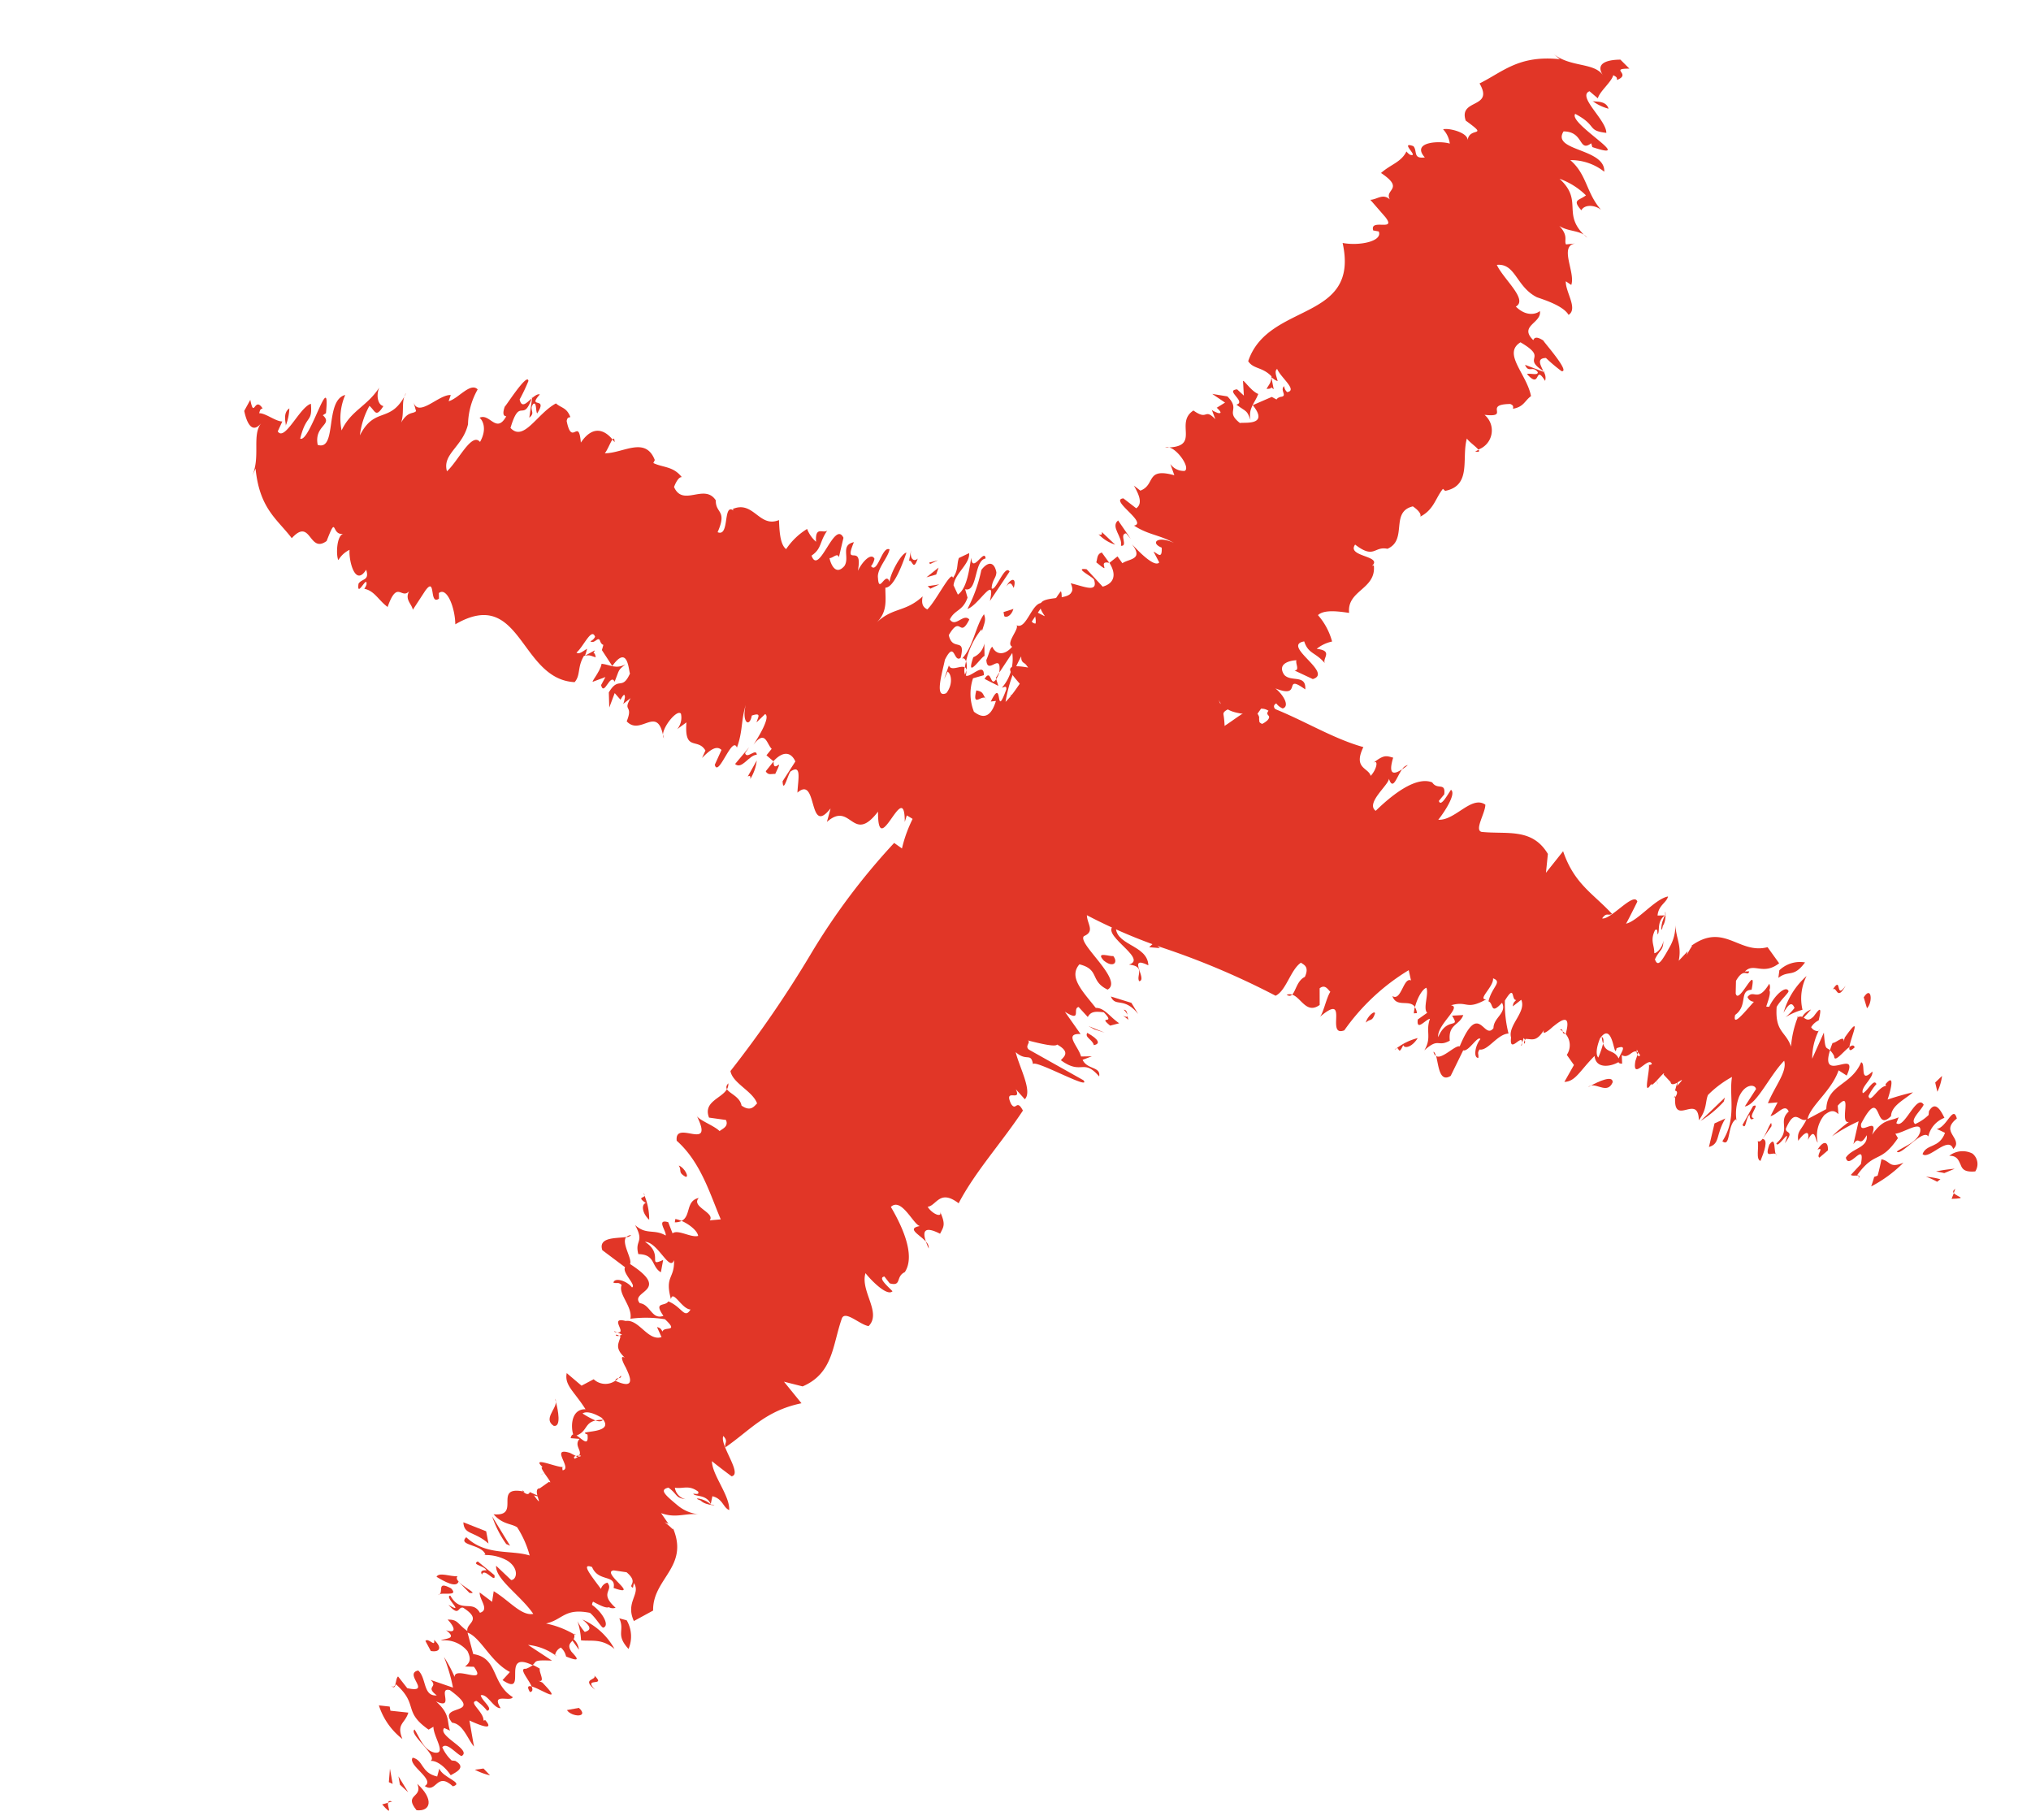 <svg xmlns="http://www.w3.org/2000/svg" xmlns:xlink="http://www.w3.org/1999/xlink" width="108.675" height="97.384" viewBox="0 0 108.675 97.384"><defs><clipPath id="a"><rect width="75.063" height="91.531" fill="#e13627"/></clipPath></defs><g transform="translate(87.985) rotate(74)"><g clip-path="url(#a)"><path d="M124.1,3.1c.113-.445.107-.52.048-.472s-.2.224-.31.273Z" transform="translate(-57.912 -1.225)" fill="#e13627"/><path d="M123.661,3.031l-.2-.142c.056.152.124.174.2.142" transform="translate(-57.737 -1.351)" fill="#e13627"/><path d="M120.051,1.362c.1-.418.4-.417.629-.455.25-.022.447-.093.557-.653a.717.717,0,0,0-.96-.119,1.156,1.156,0,0,0-.226,1.227" transform="translate(-56.111 0)" fill="#e13627"/><path d="M121.457,2.99l-.07-.6a7.858,7.858,0,0,0-.136,1c.063-.131.131-.266.207-.4" transform="translate(-56.702 -1.119)" fill="#e13627"/><path d="M121.908,4.268l-.083-.209a4.326,4.326,0,0,0-.343.705,3.788,3.788,0,0,1,.426-.5" transform="translate(-56.811 -1.898)" fill="#e13627"/><path d="M116.711,1.973c.1-.124.211-.242.321-.364.727.544.274,1.1.757,1.469.423-.207-.6-1.626.193-1.651-.162-.356-.457-.243-.733-.171s-.547.1-.783-.467c-.778-.014.309.641.244,1.184" transform="translate(-54.334 -0.369)" fill="#e13627"/><path d="M97.471,40.751a1.112,1.112,0,0,0-.118-.039c.109.072.193.119.118.039" transform="translate(-45.527 -19.039)" fill="#e13627"/><path d="M91.272,50.027a.77.77,0,0,0-.342.017,1.585,1.585,0,0,0,.31.144Z" transform="translate(-42.523 -23.39)" fill="#e13627"/><path d="M98.982,32.794a1.667,1.667,0,0,0,.377.03c-.155-.082-.293-.114-.377-.03" transform="translate(-46.289 -15.313)" fill="#e13627"/><path d="M47.4,81.208a2.588,2.588,0,0,0-.261-.24l-.028-.009.219.251Z" transform="translate(-22.033 -37.86)" fill="#e13627"/><path d="M86.265,61.588a.439.439,0,0,0-.072.281c.112-.1.121-.192.072-.281" transform="translate(-40.307 -28.802)" fill="#e13627"/><path d="M101.443,29.772a.352.352,0,0,0-.064.06.5.5,0,0,0,.164,0l-.1-.066Z" transform="translate(-47.41 -13.921)" fill="#e13627"/><path d="M96.014,49.388c-.116,0-.212.013-.248.061a.311.311,0,0,0,.248-.061" transform="translate(-44.785 -23.096)" fill="#e13627"/><path d="M106.894,8.69c-.15,0-.153.11-.1.264.176.078.256.042.1-.264" transform="translate(-49.927 -4.064)" fill="#e13627"/><path d="M104.381,11.672a.012.012,0,0,1,0-.013c-.114-.09-.1-.065,0,.013" transform="translate(-48.778 -5.425)" fill="#e13627"/><path d="M102.481,13.361a.16.16,0,0,1-.006-.038c-.087-.06-.107-.069.006.038" transform="translate(-47.889 -6.21)" fill="#e13627"/><path d="M105.949,8.686c-.467-.2-1.618-1.225-.551.1l.2.124c-.373-.167-.031.434-.1.585.128.1.235.176.337.242a1.1,1.1,0,0,1,.364-.128c.388.105-.11-.539-.245-.924" transform="translate(-49.084 -3.797)" fill="#e13627"/><path d="M97.167,40.365c.245.192.219-.018,0,0" transform="translate(-45.44 -18.876)" fill="#e13627"/><path d="M97.518,36.278a.945.945,0,0,0-.158.1c.084,0,.165,0,.158-.1" transform="translate(-45.53 -16.965)" fill="#e13627"/><path d="M106.772,27.409c-.027-.01-.043-.011-.072-.023.122.126.12.089.072.023" transform="translate(-49.898 -12.807)" fill="#e13627"/><path d="M97.13,36.57a.554.554,0,0,1,.12-.111c-.078,0-.146.006-.12.111" transform="translate(-45.42 -17.05)" fill="#e13627"/><path d="M102.93,29.063a.174.174,0,0,0-.052-.01.064.064,0,0,0,.052.01" transform="translate(-48.111 -13.586)" fill="#e13627"/><path d="M7.866,118.112c-.041-.2.371-.015.555-.049-.755-.873-.365.489-.944-.424-.068.112,0,.281.072.449l.973.438c-.193-.444-.39-.057-.657-.413" transform="translate(-3.484 -55.014)" fill="#e13627"/><path d="M41.775,81.156l.111.011c-.406-.26-.5-.38-.843-.355.465.6,1.521,1.028,1.959,1.788-.026-.1.062-.157.2-.169a4.192,4.192,0,0,1-1.424-1.274" transform="translate(-19.193 -37.79)" fill="#e13627"/><path d="M45.092,83.853l.05.026c.088.05.165.088.236.119a.189.189,0,0,1,.175-.035.911.911,0,0,0-.461-.11" transform="translate(-21.087 -39.213)" fill="#e13627"/><path d="M13.846,111.787l.171-.07c-.211-.054-.233-.014-.171.07" transform="translate(-6.461 -52.233)" fill="#e13627"/><path d="M67.492,44.4a3.093,3.093,0,0,0-.133-.356.468.468,0,0,0,.133.356" transform="translate(-31.498 -20.597)" fill="#e13627"/><path d="M47.724,77.684a.478.478,0,0,0,.231-.028.719.719,0,0,1,.024-.112Z" transform="translate(-22.318 -36.264)" fill="#e13627"/><path d="M50.1,105.117c-.893-.8.026.128-.665-.1l.386.548c.267-.043.216-.3.279-.447" transform="translate(-23.116 -49.002)" fill="#e13627"/><path d="M7.5,118.421l.088.063-.014-.03Z" transform="translate(-3.507 -55.379)" fill="#e13627"/><path d="M43.982,115.168c-.073-.008-.133-.012-.193-.013a.3.3,0,0,0,.193.013" transform="translate(-20.478 -53.852)" fill="#e13627"/><path d="M47.2,82.013l.558-.6-.38.009c.4.451-.68.066-.179.6" transform="translate(-22.011 -38.071)" fill="#e13627"/><path d="M29.593,54.705l.623.38c-.752-1.569,1.569-.961.223-2.782,2.619.771-1.431-1.9.926-1.223l-.307-.2c2.146-2.07,5.09-3.71,5.847-6.613l.4.322a28.828,28.828,0,0,0,4.347-4.938,41.48,41.48,0,0,1,4.119-5.081c-.1-.618-1.117-1.154-1.326-1.793.133-.088.309-.4.789.009.072.451.6.681.727.918.265-.423,1.232-.437.935-1.266l-.857-.244c-.148-.351.2-.407.335-.5.273.318,1.094.722,1.157.951-.929-2.013,1.13.013,1.033-1.1a11.493,11.493,0,0,1-2.144-4.2l.561.034c-.3.337.956.816.529,1.187.68-.03.4-.843.9-1-.382-.218-.8-.606-.826-.869.357-.051,1.026.5,1.3.323l.205.585c.624.27.1-.423.146-.636.584.426.989.166,1.538.755-.465-.959.05-.706-.122-1.453-.879-.15-.633-.715-1.118-1.071l-.134.585c.853-.242-.063.266.9,1.032-.657-.11-1.206-1.693-1.449-1.126-.007-.939.5-.688.214-1.9-.113.478-.546-.591-.981-.663.33-.445.413.182,1.118.575.171-.248.767.131.27-.676.6-.119.643.665,1.179.812.517.695-1.673.323.441,2.007-.144.209.429,1.121.149,1.356.475,0,1.439.243,1.235-.457l-1.129-1.021c.169-.248-.566-.977-.323-1.05.254.377.871.647.935.384-.207-.092-.233.013-.414-.182.208-.408-.529-1.142-.393-1.73a6.464,6.464,0,0,1-1.75-.3c-.727-.79.075-.32.137-.587.085.123.073.18.278.267l-.214-.533c.705-.1,1.11,1.076,1.792,1.081.873.361-.093-.652.442-.493l-.232-.145a.258.258,0,0,1,.134-.039l-.058-.046c.077-.318.349-.491-.191-1.083.29.218.092-.258-.029-.492-.13-.333-.571-1.25.544-.572,0,.012-.008.009-.006.019a.926.926,0,0,1,1.11.24l.626-.218.728.741c.145-.58-.339-.947-.89-1.935.711.131.787-.695.67-1.141.059,0,.1-.048.134-.163l-.449-.11c.31-.277-.128-.61.052-.816-.11-.023-.159-.057.064-.06a.726.726,0,0,1,.163-.064c.072.085.018.118-.064.127l.29.2c1.038.5-.117-.8.409-.8.006.051.02.142-.012.161.341.042,1.617.826,1.013.159.116.044.03-.129-.088-.331l.214,0a.725.725,0,0,1-.215,0c-.157-.268-.37-.581-.2-.44l.481-.248c.176.03.17-.153.134-.33l.375.229c.078-.18.267-.007.34.089,1.532.544.113-1.25,1.534-.878-.435-.587-.869-.6-1.166-.844a5.6,5.6,0,0,1-.572-1.5c.935.447,2.223.352,3.164,1.444.474-.339-.766-.474-.93-1.021l.086-.009a2.525,2.525,0,0,1-1.2-.489c-.594-.5-.408-1.019-.14-.98l.728.833c.083-.648-1.2-1.7-1.772-2.7.608-.009,1.167.852,1.945,1.463l.1-.511.6.568c.038-.359-.476-.939.034-1.005.367.744.969.1,1.457,1.106.352.03-.762-1.116.114-.44-.534-.719-.455-.159-.733-.268-.981-.806-.106-.771-.162-1.191.49.435.438.66.969.735-.316-.389-.458-.8.1-.509-.6-.57.124-.372.281-.466A1.717,1.717,0,0,1,60,8.1c-.133-.341-.16-.553.164-.734l-.447-.089c-.662-1.063.985.234,1-.338a7.628,7.628,0,0,0,.49,1.084,9.133,9.133,0,0,1-.38-1.591l1.1.606c-.4-.462.307-.223-.265-.819.684.111.442.951.847,1.406.73.051-.653-1.287.552-.679l.406.673c.143-.061.07-.576.335-.3-.179-.211-.162-.079-.229-.02-1.023-1.31-.211-1.33-1.3-2.641l-.264.068c.077-.488-.341-1.614.277-1.3.5.324.5,1.062.659,1.485.333-.093-.825-1.715-.307-1.837a1.394,1.394,0,0,1-.723-1.106c-.344.066-1.076.187-.565.7l.186.072a2.471,2.471,0,0,1,.267.825c-.3.226-.607-.508-.87-.724-.693.2,1.007,1.376.545,1.679l-.267-.206c.086.506-.162.813.507,1.624-.922-.652-.1.7-.73.4-.875-.836-.69-.969-.372-1.026s.752-.03.422-.624c-.547-.177-.653-.968-.9-1.478a14.046,14.046,0,0,0,0,1.413c-.274-.193-1.326-.862-.82-.117l.089-.011c-.06.45.713,1.077.27,1.06a2.667,2.667,0,0,1-.5-.588c-.354.047.231.552.266.835-.341.044-.624-.785-.972-.809.462.873-.5.2-.642.439,1.072.868.622,2.07,1.895,2.484l.238,1.113c-.656-.348-1.09-1.648-2.051-2.318l.389-.339c-1.3-1.118.07,1.551-1.548.483-.243.149-.022.264-1,.056l1.171.986A3.315,3.315,0,0,1,55.6,7.166a.439.439,0,0,1-.312.321A.94.94,0,0,1,55.049,7c-.756-.433-.566-.172-.287.188.2.344.052.43-.075.543l-.308-.5a.9.9,0,0,0,.247.565.26.26,0,0,0-.04.237,5.444,5.444,0,0,0,1.4.775c-.866.043-.966.62-2.25.154-.309-.316-.557-.857-.644-.844-.344.046.021.787.522,1.221a.316.316,0,0,1-.054.153c-.312-.221-.652-.452-.787-.4A.437.437,0,0,0,52.436,9c.826.893.032.857.36,1.314a.391.391,0,0,0,.34-.258c.445.709.992,1.479.4,1.159-.293-.818-1.215-.544-1.051-1.216-1.416-.734.656.911-.048.87l-.642-.2c-.617-.631,0-.646-.293-.821l-.056.224c-.348-.6.489-.862.083-1.882l-1,.359c-.036,1.587-1.934,1.862-1.192,3.907a.166.166,0,0,0,.011-.048,5.1,5.1,0,0,0,.406.424l-.193-.115.357.6c-.761-.389-1.166-.184-1.894-.357a2.3,2.3,0,0,1,1.059.626c.623.628.877.906.411.935-.465-.417-.315-.562-.85-.712.314.112.564.493.524.655-.427-.133-.7.044-1.172-.376-.068-.179.139-.087.249-.069-.065-.178-.658-.115-.865-.654l-.1.375c-.523-.2-.523-.653-.826-.82-.067.711.809,1.894.781,2.561-.231-.241-1.269-1.181-.97-.906-.58.014.562,1.649.345,2.058-.265-.325-.028-.34-.086-.575-1.326.666-2.085,1.5-3.944,1.592l.855,1.2-.941-.377c-1.589.423-1.6,1.813-2.11,3.082-.2.366-.916-.472-1.346-.592-.7.569.385,1.792.081,2.643-.259-.375-1.069-1.332-1.352-1.094.271.322.738.78.393.787l-.259-.375c-.627-.26-.3.291-.789.442-.479.6-.185,1.819.626,3.328-.546.425-1.137-1.052-1.457-1.155.71-.027.02-.419-.292-.82.147.458.141.853-.728.291-.179.312-.318.405-.013,1.118-.153-.358.367-.118.617.308-.459-.009-.631.807-1.587-.048-.884,1.446-2.3,2.709-3.384,4.143.32.654.343-.015.6.409.389.886-.565-.014-.257.693l-.45-.556c-.413.34.239,1.59.421,2.389-.565-.567-.775-.094-.877-.719-.053.275-3.013-1.737-2.568-1.128L30.522,33.5c.245.216-.131.358.062.47-.646-.245-1.413-.523-1.506-.406-.7-.471-.32-.649-.176-.8-1.069-.906-1.139-.023-1.948-1.064-.1.489.6.4.834.934l-.478.112.554.063c.121.514.886,1.271.008,1.116l.789,1.206c-.891-.657-.361.127-.705.145l-.461-.554c-.163.261-.385.235-.821.131-.652-.742.356-.071-.317-.7l-.464.06c.491.39.742.865,1.187.912.718.972,1.372,1.711.813,2.258-1.058-.392-.508-.887-1.427-1.431-.862.351,1.566,2.5,1.171,2.792-.717.2.08.784-.244,1.3-.455-.6-.878-.15-1.493-.489l-.448-.658c.064.287-.27.251-.655-.121.8.582.24,1.2.353,1.817l.709.46c.02.432.161,1.117-.224,1.258-.1.574.558.939,1.04,1.814a7.466,7.466,0,0,1-2.114-1.482c.425.154.37-.186.715-.206-.174-.961-1.261-2.456-.536-2.721-1.433-1.482-.084.5-.845.3-.09-.083-.108-.125-.109-.157a.1.1,0,0,1-.1.027,2.139,2.139,0,0,0-.855-1.535c-.077.441,1.43,1.479.44,1.327.228.637-1.221-.116-1.468-.029.455.66,1.742,1.671,1.129,1.945l-.744-.9c-.432.517,1.131,1.274.71,1.733.241-.089.76.852,1.038.544.358.534.174.96-.294,1.024.085.176.3.251.595.5.857.191-.252-.935.84-.479l-.817-.957A2.329,2.329,0,0,1,25.89,44.1c.019-.108-.063-.279.151-.2,1.5,1.089-.776-.077.4.98l.044-.273c1.017.653.49,1.094.232,1.29a2.6,2.6,0,0,1-1.734-.447l0-.6c-.7-.229-.05.73-.245.929a.9.9,0,0,0-.262-.1,1.258,1.258,0,0,1,.2.129.614.614,0,0,1-.379-.094c-.183.167.025.776-.334.787l.636.45-.33-.29c.159-.159.722-.109,1.082.378.128.728-1.126-.1-1.738-.417-.881-.817.306-.385.135-.836-1.031-.594-.407.333-1.343.275-.906-.951.38-.47-.5-1.287-.43.2.235.847-.293,1-.444-.408-.228-.787-.859-1.231l-.467,0c.363-.6-1.356-.877-1.278-1.505-.579-.116.623.928-.252.724.511.259,1.506.648,1.7,1.234l-.542.086c-.6-.246-.849-1.164-1.426-1.277l.1.6c.316.221.591.18.94.6-.477-.06.951,1.214,1.238,1.783-.16.16-.331.254-.739.045.572,1.139.109,1.685.665,2.75-.407-.747-1.066-.781-1.662-.961.117-.423-.852-1.153-1.492-1.6-.047.278.854,1.155,1.256,1.3-.649.035.5.734-.371.538-.477-.06-.888-.811-1.3-1.017-.312.33,1.108.978.589,1.2a.911.911,0,0,0-.33-.286c-.362.06-.072.629.376,1.032-1.435-.715-.332.738-1.533-.219-.048.759.731.422,1.088.843.393.614-.343.67-.629.647.066-.146-.186-.512.1-.493l-.938-.525c-1.085.19,1.645,1.837.446,1.905-.215-.647-.574-.583-1.064-1.187.144.254-.455.561.419.75a1.733,1.733,0,0,1-.792.272,3.625,3.625,0,0,0,.728,1.376c-.33.258-1.113.057-1.6-.06.129,1.141-1.395,1.007-1.252,2.212l.091-.016c-.565.448,1.33.579.88,1.14-1.007-.84-.968-.164-1.667-.377-1.06.331-.118,1.791-1.3,1.951-.22-.163-.456-.4-.392-.544-.693.273-.767.835-1.146,1.255L9.064,58.6c-1.383.13-.81,1.532-1.085,2.473-.092-.155-.485-.453-.595-.6-.511.217-1.1.725-.307,1.673-1.373-.27.114.526-1.317.412-.213-.1-.137-.181-.151-.248-.555.047-.586.33-.914.539.241,1.122,1.522,2.228.59,2.7-1.5-.96-.048-.712-1.205-1.524.157.328.368.663-.123.634a9.926,9.926,0,0,0-.821-.724c-.5-.1,1.094,1.683.957,1.585.278.2.47.251.531.074.784.789-.431.792-.316,1.4.106-.1.648-.281,1.249.329-.645.279.66,1.4,1.021,2.133-.968,0-1.018-1.166-2.107-1.776a3.937,3.937,0,0,1-1.651-1.011c-.493.262.2,1.151.178,1.667l-.285-.2c-.219.592.7,1.987-.171,2.022l.486,0c.119.2-.136.4.368.937-.478-.339-1.137-.3-1.449-.7,1.412,1.26.18,1.784,1.5,3.011A4.327,4.327,0,0,1,2.07,72.48c.348-.232.73-.136.218-.716-.155.281-.687.213-1.017-.063.793.906.76,1.8,1.652,2.571a3.177,3.177,0,0,1-1.771-.708c-.027,1.154,2.774,1.23,2.162,2.151-1.063-.09-.8-1.109-1.449-.7l-.059-.192c-2.372-.94,1.305,1.269.928,1.7-1.187-.677-.6-.862-1.634-1.063.006.626,1.578,1.912.93,2.111l-.443-.382c-.089.339-.675.731-.764,1.068-.234-.131-.176-.152-.2-.244-.768.238.447.59-.619.505l.479.476c.534.04,1.359-.009.877-.7.482.686,1.722.512,2.614,1.272l-.358-.305c2.132.386,2.916-.369,4.114-.836-.808-1.313,1.073-.637.659-1.752-1.27-.965-.194-.286-.125-.967-.012.377.991.7,1.282.647a1.394,1.394,0,0,1-.365-.728c.523.2,2.014.27,1.268-.56.629-.024.378.354.609.6.763.327-.367-.6.158-.4a.857.857,0,0,1,.185.176c.258-.5.79-.555,1.28-.931-1.273-.909-.171-.807-.491-1.336.373.352.668.051,1.006.079l-.786-.908c-.643-.81.82.031.6-.6l-.287-.077c-.222-.506.991-.62,1.848-.384-1-3.974,3.78-2.49,4.734-5.286-.279-.423-.725-.344-1.212-.864.019-.342.111-.358.244-.587-.477-.05-.029.219-.368-.055l.128.585a3.126,3.126,0,0,0-.323-.21c.039.194.2.5.036.6-.188-.438-1.091-1.158-.536-1.188a.5.5,0,0,1,.16.309c.237-.179-.206-.509.166-.507.359-.065.031-.218.46.043l.971-.3c-.9-1.129.467-.771.646-.8.792.671-.054.617.662,1.368l.784.2-.664-.493.426-.2.116.111c-.235-.227-.467-.454-.173-.374.1.052.311.15.324.216l-.2-.5c.6.636.359-.062,1.137.546.962-.49-.369-1.767,1.219-1.667-.458-.16-1.109-1.129-.81-1.235a.967.967,0,0,1,.737.418l-.212-.573c1.5.557.937-.363,1.729-.561l.333.283c-.281-.49-.463-.932-.127-1.118l.664.564c.746.019-1.282-1.34-.554-1.391-.756-.551-1.32-.6-2.063-1.082.834.472,1.248.148.632-.157-.028-.605.213-.249.419-.147l-.3-.561c.233-.24,1.051.642,1.41,1.057-.629-.844.142-.694.476-.881l.254.364.409-.269c-.41-.675-.2-1.046.334-1.128l.83.949c.676.165-.259-.366-.384-.549-.228-.7.5-.279,1.189-.045-.623-1.323,2.437.122,1.31-1.455M56.332,15.245l-.179-.078c-.057-.25-.148-.446.179.078M53.5,17.808c-.05-.664.284-.164.559.039-.551.108-.428.558-.993.583a5.337,5.337,0,0,1,.644.452c-.15.078-.457.014-.957-.366-.785-.977,1.411-.376.748-.71M54.888,7.351l.162.228,0,0Zm-.771,2.42a1.1,1.1,0,0,0-.481-.233c.27.194.5.35.481.233M49.9,12.088c-.451-.27-.5.012-.531.221a.932.932,0,0,0,.531-.221m-18.4,22.2c-.067-.233-.3-.76-.746-.812.272.367-.463.056,0,.555a.421.421,0,0,1-.061-.019,4.841,4.841,0,0,0,.807.276M26.447,47.468a8.249,8.249,0,0,0-1.108-.925l.055-.006a1.093,1.093,0,0,1-.36-.23c-.146.026-.313.044-.243.195,1.291,1.033,1.362,1.378,1.656.966" transform="translate(0 -0.919)" fill="#e13627"/><path d="M44.733,72.926c-.012.057-.047.083-.046.125a.318.318,0,0,0,.046-.125" transform="translate(-20.898 -34.104)" fill="#e13627"/><path d="M46.6,85.558a.911.911,0,0,0,.53.055.559.559,0,0,0-.53-.055" transform="translate(-21.794 -39.99)" fill="#e13627"/><path d="M119.348,8.685l.014.2c.154.089.3.192.446.293a7,7,0,0,0-.745-2.01c.1.841-.268.623-.5,1.082.271.14.534.281.786.439" transform="translate(-55.445 -3.35)" fill="#e13627"/><path d="M112.936,1.515a2.679,2.679,0,0,0-.745-.474l.238.449Z" transform="translate(-52.466 -0.487)" fill="#e13627"/><path d="M102.29,6.1l.612-.007c-.225-.4-1.126-.574-.612.007" transform="translate(-47.763 -2.677)" fill="#e13627"/><path d="M116.091,14.63l-.248-.543c-.455-.161-.6.071-.191.521-.056-.421.286.183.439.022" transform="translate(-53.973 -6.564)" fill="#e13627"/><path d="M100.646,7.855c.63.779-.615.008.006.715-.122-.27.7-.018-.006-.715" transform="translate(-46.986 -3.673)" fill="#e13627"/><path d="M113.947,19.4c.772.548.322-.181.665-.222-.152.16-1.083-.3-.665.222" transform="translate(-53.237 -8.95)" fill="#e13627"/><path d="M100.333,13.08c-.5-.5-.342-.6-.083-.63a2.985,2.985,0,0,1,.343.6,3.633,3.633,0,0,1-.131-.983,2.646,2.646,0,0,1-1.675-.708,4.091,4.091,0,0,0,1.546,1.723" transform="translate(-46.198 -5.311)" fill="#e13627"/><path d="M112.738,19.8c.352.029.92.384,1.062.154-.391-.307-.973-.737-1.1-.432l-.524-.648c-.639-.208.874.671.564.926" transform="translate(-52.383 -8.809)" fill="#e13627"/><path d="M97.321,12.571l.371.161c-.269-.682.246-.753-.4-1.6a1.589,1.589,0,0,0,.027,1.439" transform="translate(-45.425 -5.206)" fill="#e13627"/><path d="M109.866,20.015l.813.821c.33-.114-.3-.249-.422-.517.182.05.35.026.235-.171-.118.372-.7-.623-.626-.133" transform="translate(-51.376 -9.295)" fill="#e13627"/><path d="M110.3,23.157l.093.628,1.132.636c-.007-.639-.509-.507-1.225-1.264" transform="translate(-51.583 -10.829)" fill="#e13627"/><path d="M108.455,22.735l-.192-.119.846,1.6a5.981,5.981,0,0,0-.654-1.483" transform="translate(-50.629 -10.576)" fill="#e13627"/><path d="M88.843,23.284c.322.383,1.015.534.505.276-.259-.326-1.05-.406-.505-.276" transform="translate(-41.46 -10.861)" fill="#e13627"/><path d="M103.455,33.028c-.39-.127-.24.758-.149,1.166.015-.375.671-.744.149-1.166" transform="translate(-48.262 -15.44)" fill="#e13627"/><path d="M103.433,35.392l-.034-.163a.3.3,0,0,0,.034.163" transform="translate(-48.354 -16.475)" fill="#e13627"/><path d="M94.4,52.942a.214.214,0,0,0,.052.142c-.018-.05-.032-.09-.052-.142" transform="translate(-44.143 -24.758)" fill="#e13627"/><path d="M94.154,51.5c.233-.014.22-.454-.146-.848a3.146,3.146,0,0,0,.207,1.22c.028-.125.4.018-.06-.372" transform="translate(-43.963 -23.686)" fill="#e13627"/><path d="M90.721,54.7c-.16-.3.07-.317-.322-.6-.208-.088.016.443.322.6" transform="translate(-42.237 -25.295)" fill="#e13627"/><path d="M50.924,60.817c-.347.017-.276.248.327.652.152-.209-.272-.368-.327-.652" transform="translate(-23.717 -28.441)" fill="#e13627"/><path d="M50.874,62.28l-.3-.2-.524-.226Z" transform="translate(-23.406 -28.925)" fill="#e13627"/><path d="M48.028,63.512a.869.869,0,0,1-.186-.271c.021.132.052.254.186.271" transform="translate(-22.373 -29.575)" fill="#e13627"/><path d="M47.827,63.121a.169.169,0,0,0,.007.064c0-.02,0-.044-.007-.064" transform="translate(-22.366 -29.518)" fill="#e13627"/><path d="M48.034,63.012l-.29-.254a.655.655,0,0,1,.045.193c.007-.05.076-.053.245.061" transform="translate(-22.327 -29.349)" fill="#e13627"/><path d="M47.145,63.776l1.05.448c-.227-.583-.664-.071-1.388-1.044Z" transform="translate(-21.889 -29.546)" fill="#e13627"/><path d="M46.232,66.208c-.461,0,.637,1.4-.484.726.026,1.062,1.82,1.2,1.626,2.23,1.075-.274-1.688-1.9-.632-2.068-.869-.2-.343-.6-.509-.888" transform="translate(-21.394 -30.962)" fill="#e13627"/><path d="M49.521,68.347c-.481-.441-.755-.191-.486.168.123-.038.951.383.486-.168" transform="translate(-22.882 -31.852)" fill="#e13627"/><path d="M45.166,69.141l-.548-.112.288.31Z" transform="translate(-20.865 -32.281)" fill="#e13627"/><path d="M43.778,69.767l-.445-.658c.183.245-.088.5.445.658" transform="translate(-20.265 -32.319)" fill="#e13627"/><path d="M41.2,71.22c-.343.024.907,1.26.9.644l-.121.046c-.2-.189-.842-.36-.783-.689" transform="translate(-19.238 -33.306)" fill="#e13627"/><path d="M41.589,78.4c.127-.1.064-.384-.242-.578l.017.557Z" transform="translate(-19.336 -36.392)" fill="#e13627"/><path d="M48.192,83.335c.928.533.177-.369.629-.379-.36.129-.452.01-.629.379" transform="translate(-22.537 -38.794)" fill="#e13627"/><path d="M38.766,77.469c-.275-.358.059-.33.182-.372-.512-.326-.571,0-.182.372" transform="translate(-18.011 -35.992)" fill="#e13627"/><path d="M37.611,78.331c-.426-.149-.453-.385-.75-.478-.564-.05-.706.244-.344.737a7.914,7.914,0,0,1,1.8,1.29c-.007-.611-1.42-2-.077-1.272l-1.223-1.446c-.473.127.846,1.024.6,1.169" transform="translate(-16.984 -36.085)" fill="#e13627"/><path d="M44.527,81.768l-.648-.174a.989.989,0,0,1,.545.771c1.113.768.077-.432.1-.6" transform="translate(-20.52 -38.157)" fill="#e13627"/><path d="M36.855,84.3l-.081.626.168-.1Z" transform="translate(-17.198 -39.422)" fill="#e13627"/><path d="M35.6,84.138l-.32-.224.319.767Z" transform="translate(-16.497 -39.242)" fill="#e13627"/><path d="M34.536,84.256l.088-.015-.077-.463Z" transform="translate(-16.151 -39.179)" fill="#e13627"/><path d="M32.843,85.9l.515.26c-.036-.2.644-.038.011-.48.136.253-.114.426-.526.22" transform="translate(-15.359 -40.07)" fill="#e13627"/><path d="M49.739,107.433a2.4,2.4,0,0,0-.857-.608l.69.7c-.013-.066-.036-.194.167-.091" transform="translate(-22.86 -49.957)" fill="#e13627"/><path d="M47.385,106.933l.657.975c.408-.267-.256-.834-.158-1.256-.382-.072.115.587-.255.58Z" transform="translate(-22.16 -49.873)" fill="#e13627"/><path d="M36.352,117.654c-.56-.441-.532-.31-.736-.819.124.586-.2.783-.381,1.225.412.194.848.926.793.669l-.053-.671.352.344c.654.018-.513-.654.024-.749" transform="translate(-16.478 -54.638)" fill="#e13627"/><path d="M2.772,142.69a2.771,2.771,0,0,0-.859-.46c.154.473.831.367.859.46" transform="translate(-0.895 -66.514)" fill="#e13627"/><path d="M139.349,171.65c.833-.4.2-.22,0-.326Z" transform="translate(-65.165 -80.119)" fill="#e13627"/><path d="M139.291,171.12l0-.232c-.092.129-.068.194,0,.232" transform="translate(-65.11 -79.916)" fill="#e13627"/><path d="M138.341,167.678c.816-.1.305.874,1.344.427.288-.715-.308-1.062-1.344-.427" transform="translate(-64.695 -78.259)" fill="#e13627"/><path d="M137.542,169.4l.514-.314-.964.267Z" transform="translate(-64.111 -79.075)" fill="#e13627"/><path d="M136.793,170.448l.147-.171-.821-.084Z" transform="translate(-63.656 -79.59)" fill="#e13627"/><path d="M136.637,164.846l.374.228c-.436.791-1.036.45-1.331.981.3.4,1.48-.87,1.637-.2.592-.5-.6-.812.432-1.447-.007-.655-.591.4-1.112.439" transform="translate(-63.451 -76.785)" fill="#e13627"/><path d="M100.12,136.269a1.135,1.135,0,0,0,.055-.115c-.089.1-.149.173-.055.115" transform="translate(-46.799 -63.672)" fill="#e13627"/><path d="M91.083,127.213a.843.843,0,0,0,.028-.367,1.456,1.456,0,0,0-.193.289Z" transform="translate(-42.518 -59.319)" fill="#e13627"/><path d="M108.25,139.947a1.693,1.693,0,0,0-.078.391c.1-.143.155-.281.078-.391" transform="translate(-50.587 -65.446)" fill="#e13627"/><path d="M64.763,72.426a2.362,2.362,0,0,0,.293-.2l.013-.027-.3.154Z" transform="translate(-30.286 -33.763)" fill="#e13627"/><path d="M79.561,118.67a.526.526,0,0,0-.283-.155c.092.148.184.182.283.155" transform="translate(-37.074 -55.423)" fill="#e13627"/><path d="M111.142,143.336a.459.459,0,0,0-.055-.084.515.515,0,0,0-.023.173l.081-.085Z" transform="translate(-51.939 -66.992)" fill="#e13627"/><path d="M91.276,132.386a.4.4,0,0,0-.033-.279.361.361,0,0,0,.033.279" transform="translate(-42.664 -61.78)" fill="#e13627"/><path d="M132.316,154.391c.02-.158-.1-.189-.263-.172-.1.167-.072.261.263.172" transform="translate(-61.73 -72.119)" fill="#e13627"/><path d="M129.713,151.03a.015.015,0,0,1,.013.007c.108-.1.079-.085-.013-.007" transform="translate(-60.66 -70.6)" fill="#e13627"/><path d="M128.16,148.6a.191.191,0,0,1,.041,0c.072-.077.084-.1-.041,0" transform="translate(-59.934 -69.465)" fill="#e13627"/><path d="M131.147,153.417c.266-.445,1.463-1.412-.043-.608l-.151.176c.217-.353-.449-.139-.6-.25-.119.111-.21.206-.291.3a1.345,1.345,0,0,1,.092.417c-.154.385.575.016.991-.033" transform="translate(-60.825 -71.316)" fill="#e13627"/><path d="M100.56,136.05c-.232.208-.008.236,0,0" transform="translate(-46.978 -63.624)" fill="#e13627"/><path d="M104.8,137.475a1.224,1.224,0,0,0-.081-.192c-.009.089-.017.176.081.192" transform="translate(-48.97 -64.2)" fill="#e13627"/><path d="M112.976,149.6c.013-.027.017-.043.032-.071-.146.1-.107.1-.032.071" transform="translate(-52.802 -69.928)" fill="#e13627"/><path d="M104.533,136.991a.711.711,0,0,1,.1.156c.012-.082.012-.157-.1-.156" transform="translate(-48.885 -64.064)" fill="#e13627"/><path d="M111.77,145.107c.006-.019.019-.043.017-.053a.066.066,0,0,0-.017.053" transform="translate(-52.269 -67.834)" fill="#e13627"/><path d="M32.494,20.311c.213.02-.055.385-.055.585,1.053-.5-.439-.529.622-.832A.577.577,0,0,0,32.58,20l-.641.859c.5-.057.134-.382.555-.542" transform="translate(-14.936 -9.343)" fill="#e13627"/><path d="M64.066,66.6l-.029.112c.339-.345.479-.409.509-.771-.7.306-1.322,1.276-2.185,1.5.111,0,.153.112.144.256a3.731,3.731,0,0,1,1.561-1.1" transform="translate(-29.163 -30.839)" fill="#e13627"/><path d="M62.456,69.251l-.036.044a2.518,2.518,0,0,0-.163.211.211.211,0,0,1,.008.192.872.872,0,0,0,.191-.447" transform="translate(-29.114 -32.385)" fill="#e13627"/><path d="M38.858,28.467l.041.2c.1-.2.059-.235-.041-.2" transform="translate(-18.172 -13.306)" fill="#e13627"/><path d="M100.054,103.742a3.011,3.011,0,0,0,.389-.042.456.456,0,0,0-.389.042" transform="translate(-46.79 -48.482)" fill="#e13627"/><path d="M68.525,73.745a.516.516,0,0,0-.009.248.878.878,0,0,1,.112.059Z" transform="translate(-32.036 -34.487)" fill="#e13627"/><path d="M38.768,67.949c.992-.68-.138-.013.218-.662l-.64.232c0,.292.282.319.422.43" transform="translate(-17.932 -31.467)" fill="#e13627"/><path d="M33.162,19.888l-.082.07.034-.005Z" transform="translate(-15.47 -9.301)" fill="#e13627"/><path d="M29.972,58.518a1.876,1.876,0,0,0,.047-.2.3.3,0,0,0-.047.2" transform="translate(-14.015 -27.274)" fill="#e13627"/><path d="M63.643,71.881l.545.756.051-.4c-.536.282.038-.724-.6-.359" transform="translate(-29.763 -33.577)" fill="#e13627"/><path d="M24.071,41.486l-.5.533c1.775-.309.761,1.93,2.887,1.083-1.23,2.5,2.218-.916,1.132,1.342l.256-.26c1.854,2.844,3.1,6.445,6.055,8.078l-.4.32a35.347,35.347,0,0,0,4.554,6,59.706,59.706,0,0,1,4.763,5.784c.66.072,1.363-.853,2.06-.892.074.166.37.438-.12.832-.481-.052-.8.446-1.061.508.4.4.289,1.425,1.2,1.341l.371-.835c.389-.059.4.326.479.491-.371.2-.9.952-1.154.955,2.24-.421-.162,1.188,1.017,1.393,1.461-.93,3.267-.927,4.693-1.107l-.111.583c-.311-.413-.981.785-1.313.232-.056.725.828.659.923,1.227.279-.344.739-.674,1.018-.635.006.391-.657.946-.507,1.279l-.64.058c-.363.585.432.218.649.326-.523.5-.3,1-.989,1.419,1.067-.231.735.243,1.542.264.269-.888.831-.476,1.266-.892l-.6-.3c.145.965-.271-.139-1.2.668.2-.664,1.932-.816,1.368-1.224.986.244.657.716,1.963.735-.487-.248.689-.418.82-.857.423.466-.243.387-.746,1.025.238.248-.235.775.674.465.048.663-.779.5-1,1.028-.794.359-.126-1.853-2.161-.073-.2-.209-1.231.151-1.443-.21-.056.5-.437,1.456.324,1.429l1.214-.918c.238.245,1.1-.335,1.142-.059-.427.167-.788.746-.521.885.122-.194.016-.25.244-.389.4.329,1.264-.253,1.863.047a6.367,6.367,0,0,1,.534-1.769c.92-.557.326.163.6.3-.139.056-.2.029-.315.223l.585-.084c.02.773-1.267.886-1.359,1.606-.49.828.691.078.457.6l.182-.208a.318.318,0,0,1,.024.152l.056-.048c.324.166.472.5,1.16.085-.265.249.259.164.52.1.365-.05,1.38-.275.532.725-.013,0-.009-.011-.019-.012a.915.915,0,0,1-.388,1.111l.152.72-.865.576c.59.306,1.034-.11,2.136-.434-.224.718.631,1.015,1.113,1.007,0,.063.038.123.155.185l.169-.448c.252.4.654.022.845.268.038-.11.079-.154.055.084a.9.9,0,0,1,.047.19c-.1.054-.126-.012-.125-.1l-.241.256c-.647.969.848.081.785.637-.055-.007-.151-.015-.168-.054-.084.35-1.057,1.5-.287,1.031-.059.111.132.065.357-.008l-.023.227a.765.765,0,0,1,.027-.227c.3-.1.652-.242.484-.1l.2.574c-.053.178.14.219.329.227l-.284.339c.18.129-.023.285-.133.337-.748,1.486,1.294.441.74,1.853.664-.312.727-.77,1.019-1.022a5.379,5.379,0,0,1,1.634-.226c-.579.879-.626,2.269-1.875,2.991.3.589.583-.693,1.174-.729V84.2a2.357,2.357,0,0,1,.648-1.149c.588-.5,1.114-.178,1.042.1l-.955.563c.669.251,1.915-.842,3.022-1.2-.06.647-1.024,1.024-1.751,1.7l.522.24-.662.5c.372.13,1.035-.27,1.047.287-.819.2-.209,1.006-1.32,1.27-.071.367,1.252-.53.447.232.811-.388.217-.444.363-.712.953-.841.818.08,1.263.125-.511.412-.739.3-.877.846.441-.238.886-.287.521.237.662-.493.375.224.455.415a1.579,1.579,0,0,1,.944-1.21c.372-.056.6-.032.748.356l.144-.453c1.184-.441-.355.989.241,1.142a7.166,7.166,0,0,0-1.186.252,9.426,9.426,0,0,1,1.708-.011l-.728,1.042c.516-.319.226.4.89-.093-.147.734-1.038.265-1.554.586-.065.832,1.405-.412.748.825l-.739.3c.075.194.669.257.373.507.223-.165.074-.18,0-.282,1.4-.883,1.48.063,2.811-1.011l-.076-.29c.519.148,1.631-.293,1.342.328-.293.529-1.036.543-1.48.685.15.389,1.7-.848,1.854-.363.072-.366.59-.687,1.033-.825-.076-.29-.158-.951-.674-.444l-.073.179a2.187,2.187,0,0,1-.816.287c-.225-.306.516-.6.737-.858-.157-.671-1.4.97-1.7.472l.221-.257c-.52.038-.822-.273-1.71.289.738-.86-.741-.266-.376-.881,1.915-1.484.451.889,1.709.367.22-.54,1.033-.548,1.553-.773l-1.411-.15c.22-.258,1.025-1.2.213-.819v.094c-.446-.143-1.183.531-1.114.071a2.475,2.475,0,0,1,.664-.4c0-.375-.593.126-.892.1-.007-.373.888-.47.953-.834-.962.276-.156-.578-.384-.788-1.026.924-2.229.15-2.8,1.4l-1.189-.023c.437-.61,1.844-.748,2.652-1.6l.308.5c1.313-1.1-1.626-.309-.327-1.76-.127-.294-.273-.089.056-1.071l-1.163,1A3,3,0,0,1,70.267,82a.551.551,0,0,1-.3-.41.885.885,0,0,1,.537-.135c.54-.693.246-.556-.163-.35-.382.131-.455-.051-.558-.212l.557-.2a.859.859,0,0,0-.618.122.3.3,0,0,0-.243-.1A4.924,4.924,0,0,0,68.51,82c.056-.928-.538-1.175.1-2.417.366-.248.959-.376.957-.47-.007-.376-.822-.175-1.334.246a.373.373,0,0,1-.152-.1c.268-.275.549-.576.515-.731a.427.427,0,0,0,.13-.339c-1.029.65-.9-.18-1.413.052a.489.489,0,0,0,.229.424c-.792.292-1.662.677-1.257.134.888-.1.713-1.146,1.394-.8.935-1.311-1.03.465-.9-.27l.284-.628c.733-.493.673.158.891-.1l-.227-.115c.666-.218.84.733,1.952.558L69.424,76.3c-1.65-.435-1.7-2.5-3.929-2.239a.175.175,0,0,0,.049.024,4.5,4.5,0,0,0-.493.319l.144-.175-.664.225c.5-.7.337-1.184.609-1.906a2.075,2.075,0,0,1-.786.956c-.733.5-1.054.693-1.026.194.493-.384.625-.188.849-.713a.735.735,0,0,1-.749.385c.191-.416.042-.752.539-1.139.2-.025.073.169.04.279.194-.024.2-.664.791-.744l-.379-.2c.278-.5.746-.384.959-.661-.733-.251-2.077.367-2.77.166.281-.182,1.393-1.031,1.068-.788.06-.613-1.792.167-2.193-.167.374-.194.359.059.612.058-.53-1.563-1.29-2.59-1.144-4.562l-1.368.583.518-.89c-.227-1.78-1.688-2.142-2.929-3.03-.352-.3.618-.836.8-1.255-.5-.886-1.922-.072-2.768-.619.427-.171,1.537-.764,1.328-1.123-.373.2-.916.564-.876.2l.428-.171c.357-.586-.263-.387-.353-.943-.564-.662-1.877-.678-3.559-.245-.363-.691,1.258-.9,1.411-1.211-.076.753.433.136.894-.081-.5.029-.907-.086-.2-.843-.3-.274-.372-.446-1.16-.32.4-.063.071.416-.409.562.074-.478-.753-.88.276-1.646-1.383-1.315-2.5-3.133-3.82-4.674-.729.152-.036.363-.515.511-.982.159.1-.586-.686-.46l.647-.315c-.294-.524-1.7-.192-2.558-.225.677-.43.213-.781.882-.713-.28-.132,2.265-2.652,1.562-2.357l-2.371,2.346c-.262.195-.355-.236-.5-.067.352-.6.759-1.325.649-1.454.6-.6.727-.152.861.039,1.107-.86.2-1.176,1.4-1.729-.5-.242-.51.51-1.1.607l-.045-.528-.15.558c-.556-.015-1.459.564-1.162-.307l-1.377.479c.822-.742-.076-.414-.04-.778l.648-.323c-.245-.244-.184-.468-.007-.893.873-.467.017.391.78-.13l.012-.5c-.483.4-1.015.526-1.136.977-1.122.47-1.994.941-2.482.2.573-.989,1.006-.277,1.716-1.077-.234-.993-2.86.917-3.1.424-.1-.8-.834-.141-1.327-.626.7-.3.293-.87.746-1.412l.756-.275c-.308-.017-.217-.355.232-.647-.734.662-1.281-.1-1.946-.162l-.594.6c-.453-.105-1.189-.16-1.273-.6-.582-.275-1.07.307-2.063.552a6.583,6.583,0,0,1,1.886-1.763c-.228.4.135.437.1.8,1.031.1,2.761-.593,2.919.238,1.772-1.06-.5-.232-.18-.968.1-.07.147-.076.18-.067a.115.115,0,0,1-.012-.108,2.036,2.036,0,0,0,1.733-.443c-.445-.208-1.77,1.057-1.45.072-.7.051.32-1.236.27-1.517-.761.282-2.023,1.324-2.212.609l1.065-.51c-.471-.6-1.512.8-1.925.235.055.276-1.013.54-.735.918-.615.217-1.033-.1-1.025-.6-.2.037-.311.235-.62.471-.336.833,1.02.011.368,1.01l1.132-.569a2.088,2.088,0,0,1-1.35,1.383c.11.051.3.015.19.216-1.378,1.244.2-.783-1.089.125l.279.126c-.844.865-1.224.188-1.389-.137.174-.671.094-1.085.743-1.668l.636.171c.352-.663-.759-.264-.935-.526a.818.818,0,0,0,.151-.242,1.126,1.126,0,0,1-.168.175.586.586,0,0,1,.16-.366c-.144-.241-.812-.206-.764-.582l-.574.527.357-.257c.139.213-.005.784-.573,1.014-.78-.086.292-1.143.722-1.684,1-.672.35.433.849.391.788-.9-.28-.523-.064-1.478,1.141-.658.426.536,1.422-.137-.137-.507-.92-.007-.991-.6.5-.34.857,0,1.425-.525l.075-.485c.567.555,1.14-1.147,1.78-.88.218-.566-1.069.372-.71-.475-.356.453-.927,1.37-1.568,1.395l0-.588c.357-.548,1.352-.535,1.568-1.1l-.639-.073c-.284.262-.287.56-.784.8.143-.476-1.422.626-2.064.753-.141-.212-.211-.417.075-.778-1.286.256-1.782-.385-2.99-.126.85-.2.994-.87,1.281-1.432.424.245,1.349-.54,1.919-1.069-.283-.13-1.351.541-1.568.914.071-.68-.85.3-.5-.545.145-.476,1-.677,1.282-1.043-.289-.422-1.208.853-1.351.248a.811.811,0,0,0,.355-.256c0-.393-.642-.265-1.139.077.992-1.27-.71-.567.493-1.52-.781-.279-.566.629-1.065.87-.708.22-.639-.558-.565-.846.141.113.566-.037.5.249l.709-.812c-.009-1.178-2.2,1.143-2.064-.114.714-.027.709-.416,1.424-.74-.29.072-.508-.636-.857.208a1.955,1.955,0,0,1-.149-.9,3.519,3.519,0,0,0-1.566.337c-.215-.416.136-1.166.344-1.635-1.211-.217-.8-1.749-2.079-1.972v.1c-.365-.721-.841,1.194-1.345.556,1.056-.778.344-.948.693-1.6-.155-1.192-1.86-.663-1.807-1.933.21-.175.494-.346.637-.234-.157-.8-.727-1.05-1.095-1.572l.138-.085c.121-1.463-1.444-1.311-2.373-1.89.179-.045.562-.356.736-.422a1.084,1.084,0,0,0-1.693-.833c.54-1.325-.569-.049-.179-1.483.141-.188.215-.084.287-.077.056-.584-.232-.7-.386-1.108-1.212-.107-2.61.854-2.922-.252,1.286-1.228.751.177,1.817-.751-.372.057-.76.167-.636-.327a8.729,8.729,0,0,0,.911-.611c.2-.474-1.962.586-1.833.477-.263.221-.351.4-.179.52-.972.552-.742-.695-1.406-.768.086.141.172.75-.58,1.172-.171-.747-1.587.233-2.425.363.182-.995,1.412-.667,2.258-1.587.267-.381.838-1.232,1.372-1.366-.176-.59-1.236-.17-1.768-.354l.269-.225c-.573-.415-2.207.076-2.073-.829l-.09.5c-.232.057-.391-.269-1.05.073.447-.38.533-1.067,1.013-1.255-1.591,1.035-1.9-.394-3.435.549A3.836,3.836,0,0,1,10.4,7.45c.174.431,0,.791.7.456-.262-.251-.087-.771.266-1.019-1.1.517-2.028.2-3.01.85A2.874,2.874,0,0,1,9.454,6.159c-1.2-.407-1.835,2.431-2.673,1.5C7.086,6.6,8.1,7.206,7.8,6.41l.211,0C9.465,4.3,6.426,7.329,6.051,6.8,7,5.812,7.071,6.47,7.487,5.481c-.654-.2-2.311.98-2.39.251l.488-.325c-.335-.2-.628-.932-.961-1.134.185-.2.194-.129.3-.127-.094-.862-.707.26-.4-.8l-.595.33c-.151.531-.265,1.389.55,1.126-.814.264-.881,1.587-1.855,2.245l.391-.265c-.829,2.05-.193,3.107.06,4.491,1.535-.391.454,1.317,1.708,1.258,1.259-.983.338-.1,1.04.192-.393-.137-.924.786-.927,1.1a1.37,1.37,0,0,1,.834-.133c-.308.471-.67,1.979.343,1.487-.095.655-.443.271-.75.425-.489.677.7-.177.391.3a.762.762,0,0,1-.22.133c.48.432.431,1,.733,1.625,1.195-1.009.878.091,1.493-.064-.439.268-.18.671-.272,1.01l1.1-.513c.972-.4-.183.83.519.816l.134-.27c.572-.063.464,1.223.058,2.029,4.339.272,1.924,4.7,4.689,6.6.493-.153.49-.64,1.123-.977.354.129.355.229.571.441.138-.478-.224-.1.124-.363l-.636-.055c.071-.093.14-.085.278-.266-.21-.021-.565.048-.636-.155.492-.054,1.409-.758,1.34-.174a.477.477,0,0,1-.352.067c.145.3.57-.051.5.333,0,.393.223.1-.128.463l.144,1.1c1.339-.566.728.726.73.922-.843.607-.643-.248-1.555.254L15.1,29.6l.635-.531.142.5-.137.085c.279-.171.559-.34.424-.061-.072.091-.212.275-.283.267l.566-.048c-.774.418,0,.39-.771,1,.352,1.15,1.92.177,1.541,1.792.248-.425,1.376-.794,1.435-.45a.865.865,0,0,1-.566.633l.638-.038c-.843,1.381.218,1.089.29,1.974l-.353.258c.563-.138,1.06-.191,1.2.215l-.7.515c-.143.767,1.626-.916,1.558-.146.706-.614.847-1.184,1.483-1.8-.636.718-.364,1.247.06.7.642.156.226.3.085.479l.638-.133c.211.316-.851.892-1.346,1.136.992-.39.7.364.843.771l-.423.151.212.509c.777-.216,1.13.113,1.125.7l-1.133.57c-.286.654.427-.157.639-.23.776-.019.209.605-.151,1.254,1.488-.238-.52,2.5,1.323,1.807m37.671,39.25.1-.17c.269,0,.484-.043-.1.17M59.4,77.079c.7.12.138.343-.109.581-.046-.611-.532-.6-.489-1.2a4.8,4.8,0,0,1-.553.563c-.063-.179.041-.488.5-.918,1.118-.576.22,1.591.651.976m10.759,4.115c-.085.041-.175.082-.257.116l0,0Zm-2.436-1.416a1.007,1.007,0,0,0,.3-.45c-.234.237-.424.438-.3.45m-1.909-5.038c.338-.408.048-.53-.166-.616a1.106,1.106,0,0,0,.166.616m-20.65-25.25c.253,0,.84-.1.96-.55-.424.18.011-.5-.581-.155a.344.344,0,0,1,.029-.058,4.452,4.452,0,0,0-.409.763m-13-9.087a7.227,7.227,0,0,0,1.146-.877c0,.018,0,.04,0,.059a.975.975,0,0,1,.3-.306c0-.16.006-.339-.163-.311-1.29,1.034-1.661,1-1.279,1.435" transform="translate(-1.214 -1.566)" fill="#e13627"/><path d="M73.992,72.03c-.058-.029-.078-.072-.122-.085a.378.378,0,0,0,.122.085" transform="translate(-34.545 -33.645)" fill="#e13627"/><path d="M60.437,70.3c-.087.059-.118.277-.145.535a.559.559,0,0,0,.145-.535" transform="translate(-28.195 -32.878)" fill="#e13627"/><path d="M130.137,167.756l-.223-.023-.221.538a3.686,3.686,0,0,0,2.075-.714c-.89.093-.743-.359-1.268-.694Z" transform="translate(-60.651 -78.033)" fill="#e13627"/><path d="M138.565,161.41a3.381,3.381,0,0,0,.515-.7l-.448.236Z" transform="translate(-64.8 -75.158)" fill="#e13627"/><path d="M135.421,150.161l-.064.649c.444-.141.729-1.051.064-.649" transform="translate(-63.3 -70.175)" fill="#e13627"/><path d="M124.738,162.685l.595-.129c.219-.443-.007-.654-.522-.332.446.045-.223.259-.072.461" transform="translate(-58.323 -75.791)" fill="#e13627"/><path d="M133.525,147.924c-.885.474.064-.651-.746-.169.3-.063-.063.745.746.169" transform="translate(-62.094 -69.04)" fill="#e13627"/><path d="M120.156,159.236c-.66.683.154.388.158.762-.151-.2.432-1.077-.158-.762" transform="translate(-56.07 -74.435)" fill="#e13627"/><path d="M127.049,146.4c.581-.407.663-.214.667.068a2.712,2.712,0,0,1-.664.215,3.82,3.82,0,0,1,1.041.1c.215-.541.2-1.1.935-1.594a3.65,3.65,0,0,0-1.979,1.206" transform="translate(-59.414 -67.902)" fill="#e13627"/><path d="M119.091,157.862c-.07.367-.5.881-.28,1.09.365-.339.879-.849.575-1.062l.737-.394c.29-.626-.8.76-1.032.367" transform="translate(-55.532 -73.575)" fill="#e13627"/><path d="M128.153,143.164l-.212.352c.743-.115.754.448,1.713-.023a1.717,1.717,0,0,0-1.5-.329" transform="translate(-59.831 -66.927)" fill="#e13627"/><path d="M119.476,154.737l-.952.655c.082.378.294-.253.589-.317-.073.18-.067.365.153.292-.376-.219.731-.581.21-.631" transform="translate(-55.428 -72.363)" fill="#e13627"/><path d="M115.814,154.382l-.667-.062-.8,1.041c.67.155.589-.411,1.463-.979" transform="translate(-53.476 -72.168)" fill="#e13627"/><path d="M116.2,152.582l.146-.174-1.773.49a5.6,5.6,0,0,0,1.626-.316" transform="translate(-53.579 -71.273)" fill="#e13627"/><path d="M119.036,131.713c-.439.241-.685.933-.352.462.373-.189.556-1,.352-.462" transform="translate(-55.43 -61.51)" fill="#e13627"/><path d="M106.479,144.46c.18-.38-.764-.452-1.2-.463.391.115.7.907,1.2.463" transform="translate(-49.232 -67.34)" fill="#e13627"/><path d="M104.946,143.976l.176.007a.3.3,0,0,0-.176-.007" transform="translate(-49.078 -67.325)" fill="#e13627"/><path d="M87.679,129.715a.2.2,0,0,0-.155.015l.155-.015" transform="translate(-40.931 -60.657)" fill="#e13627"/><path d="M88.212,129.742c-.015.25.45.356.91.076a3.345,3.345,0,0,0-1.308-.115c.127.065-.071.422.4.039" transform="translate(-41.066 -60.645)" fill="#e13627"/><path d="M85.849,125.329c.333-.087.324.162.673-.175.12-.194-.467-.1-.673.175" transform="translate(-40.147 -58.48)" fill="#e13627"/><path d="M85.076,81.919c.037-.366-.213-.358-.728.155.193.218.425-.179.728-.155" transform="translate(-39.445 -38.19)" fill="#e13627"/><path d="M83.73,81.484l.255-.255.318-.482Z" transform="translate(-39.156 -37.761)" fill="#e13627"/><path d="M83.127,78.164a.8.8,0,0,1,.311-.117c-.141-.015-.274-.018-.311.117" transform="translate(-38.874 -36.495)" fill="#e13627"/><path d="M83.78,78.063a.193.193,0,0,0-.068-.011l.068.011" transform="translate(-39.148 -36.501)" fill="#e13627"/><path d="M83.648,78.309l.31-.229a.659.659,0,0,1-.208-.007c.051.021.044.093-.1.237" transform="translate(-39.118 -36.51)" fill="#e13627"/><path d="M82.117,77.179l-.63.964c.644-.071.177-.67,1.3-1.147Z" transform="translate(-38.107 -36.007)" fill="#e13627"/><path d="M77.927,75.343c.067-.479-1.565.264-.683-.707-1.114-.274-1.533,1.549-2.585,1.053.12,1.194,2.25-1.211,2.261-.069.347-.844.676-.187,1.007-.276" transform="translate(-34.914 -34.89)" fill="#e13627"/><path d="M77.551,78.31c.536-.375.316-.73-.1-.552.022.138-.547.878.1.552" transform="translate(-36.121 -36.341)" fill="#e13627"/><path d="M77.645,73.611l.205-.538-.368.21Z" transform="translate(-36.235 -34.173)" fill="#e13627"/><path d="M76.88,71.975l.755-.272c-.284.119-.5-.235-.755.272" transform="translate(-35.953 -33.527)" fill="#e13627"/><path d="M75.589,68.863c.031-.363-1.458.577-.817.752l-.028-.139c.228-.149.512-.77.844-.613" transform="translate(-34.892 -32.165)" fill="#e13627"/><path d="M68.336,67.089c.085.16.391.177.644-.084l-.586-.144Z" transform="translate(-31.957 -31.268)" fill="#e13627"/><path d="M62.114,72.525c-.706.808.359.292.3.764-.079-.412.06-.472-.3-.764" transform="translate(-28.934 -33.916)" fill="#e13627"/><path d="M69.827,64.533c.419-.181.335.157.36.3.424-.435.088-.591-.36-.3" transform="translate(-32.655 -30.108)" fill="#e13627"/><path d="M66.846,62.849c.226-.4.475-.356.622-.637.146-.571-.135-.8-.708-.574a7.023,7.023,0,0,1-1.642,1.484c.636.174,2.319-.881,1.335.3l1.707-.844c-.053-.527-1.2.577-1.314.274" transform="translate(-30.452 -28.784)" fill="#e13627"/><path d="M63.815,69.28l.285-.621A.928.928,0,0,1,63.2,69c-.984.93.441.206.61.282" transform="translate(-29.397 -32.108)" fill="#e13627"/><path d="M62.971,60.4l-.64-.268.073.2Z" transform="translate(-29.149 -28.121)" fill="#e13627"/><path d="M63.17,59.31l.287-.266-.854.1Z" transform="translate(-29.276 -27.612)" fill="#e13627"/><path d="M63.535,58.055v.1l.5.056Z" transform="translate(-29.712 -27.15)" fill="#e13627"/><path d="M62.016,55.891l-.358.455c.216.022-.067.676.5.153-.287.065-.427-.243-.143-.608" transform="translate(-28.834 -26.137)" fill="#e13627"/><path d="M36.43,66.916a2.1,2.1,0,0,0,.781-.7l-.849.5c.071.007.21.024.068.2" transform="translate(-17.005 -30.965)" fill="#e13627"/><path d="M36.834,64.546l-1.136.381c.215.505.92-.007,1.347.227.139-.376-.635-.064-.566-.446Z" transform="translate(-16.694 -30.185)" fill="#e13627"/><path d="M26.807,49.494c.562-.44.418-.45.989-.5-.638-.056-.784-.457-1.216-.784-.276.364-1.121.581-.841.606l.712.16-.423.255c-.135.672.776-.323.78.265" transform="translate(-12.011 -22.544)" fill="#e13627"/><path d="M8.283,7.195a2.461,2.461,0,0,0,.653-.724c-.525,0-.55.727-.653.724" transform="translate(-3.874 -3.026)" fill="#e13627"/></g></g></svg>